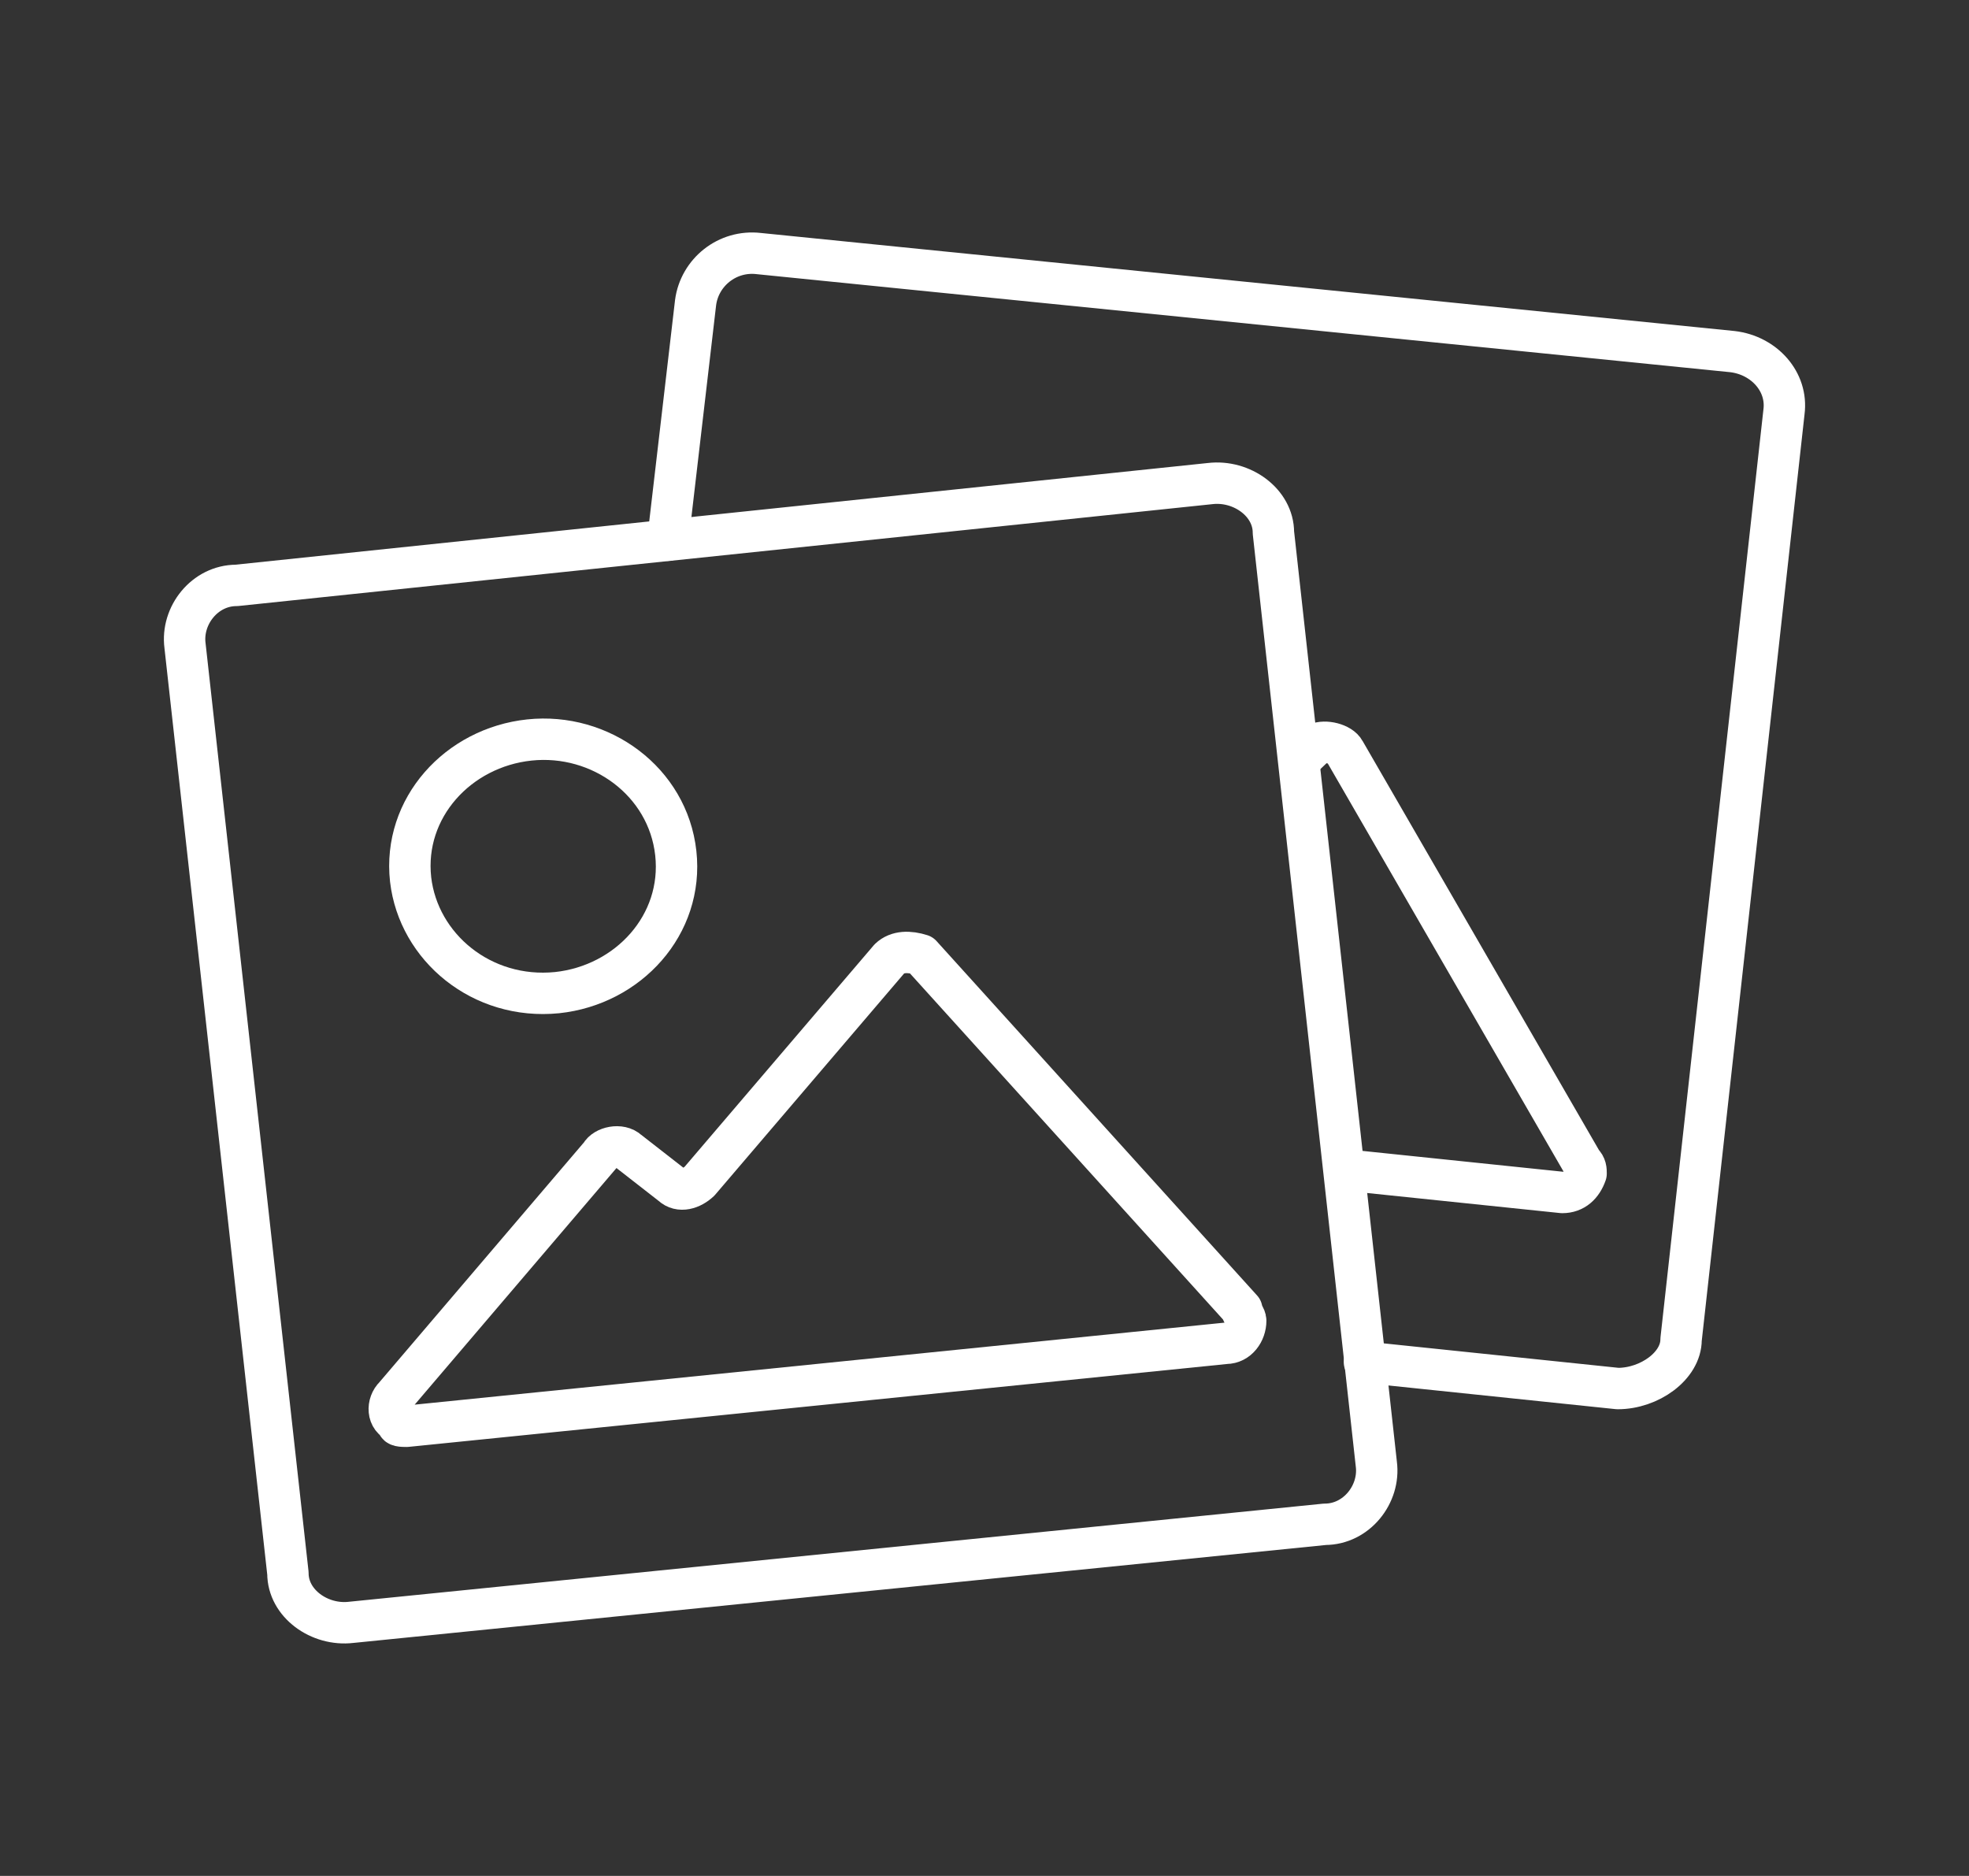 <svg width="127" height="121" viewBox="0 0 127 121" fill="none" xmlns="http://www.w3.org/2000/svg">
<rect x="0" y="0" width="127" height="121" fill="#333333" stroke="none"/>
<path d="M78.051 31.192C80.093 30.949 82.135 32.409 82.135 34.354L88.772 94.429C89.028 96.375 87.496 98.32 85.454 98.32L22.655 104.644C20.613 104.887 18.571 103.428 18.571 101.482L11.934 41.651C11.679 39.705 13.21 37.759 15.253 37.759L78.051 31.192Z" stroke="white" stroke-width="2.67" stroke-linecap="round" stroke-linejoin="round"/>
<path d="M34.143 47.731C29.548 48.218 25.974 52.109 26.485 56.73C26.995 61.108 31.08 64.513 35.93 64.027C40.525 63.54 44.099 59.649 43.588 55.028C43.078 50.407 38.738 47.245 34.143 47.731ZM57.373 61.838L45.12 76.188C44.609 76.674 43.843 76.917 43.333 76.431L40.525 74.242C40.014 73.755 38.993 73.999 38.738 74.485L25.463 90.051C24.953 90.538 24.953 91.51 25.719 91.754C25.463 91.997 25.974 91.997 26.229 91.997L79.072 86.646C79.837 86.646 80.348 85.917 80.348 85.187C80.348 84.944 80.093 84.7 80.093 84.457L59.415 61.595C58.65 61.352 57.884 61.351 57.373 61.838Z" stroke="white" stroke-width="2.67" stroke-linecap="round" stroke-linejoin="round"/>
<path d="M43.078 34.841L44.865 19.518C45.12 17.572 46.907 16.113 48.949 16.356L111.747 22.68C113.789 22.923 115.321 24.625 115.066 26.571L108.429 86.402C108.429 88.105 106.386 89.564 104.344 89.564L88.007 87.862" stroke="white" stroke-width="2.67" stroke-linecap="round" stroke-linejoin="round"/>
<path d="M86.73 75.458L100.77 76.917C101.536 76.917 102.047 76.431 102.302 75.701C102.302 75.458 102.302 75.215 102.047 74.972L86.73 48.461C86.475 47.974 85.454 47.731 84.943 47.974L83.922 48.947" stroke="white" stroke-width="2.67" stroke-linecap="round" stroke-linejoin="round"/>
</svg>
